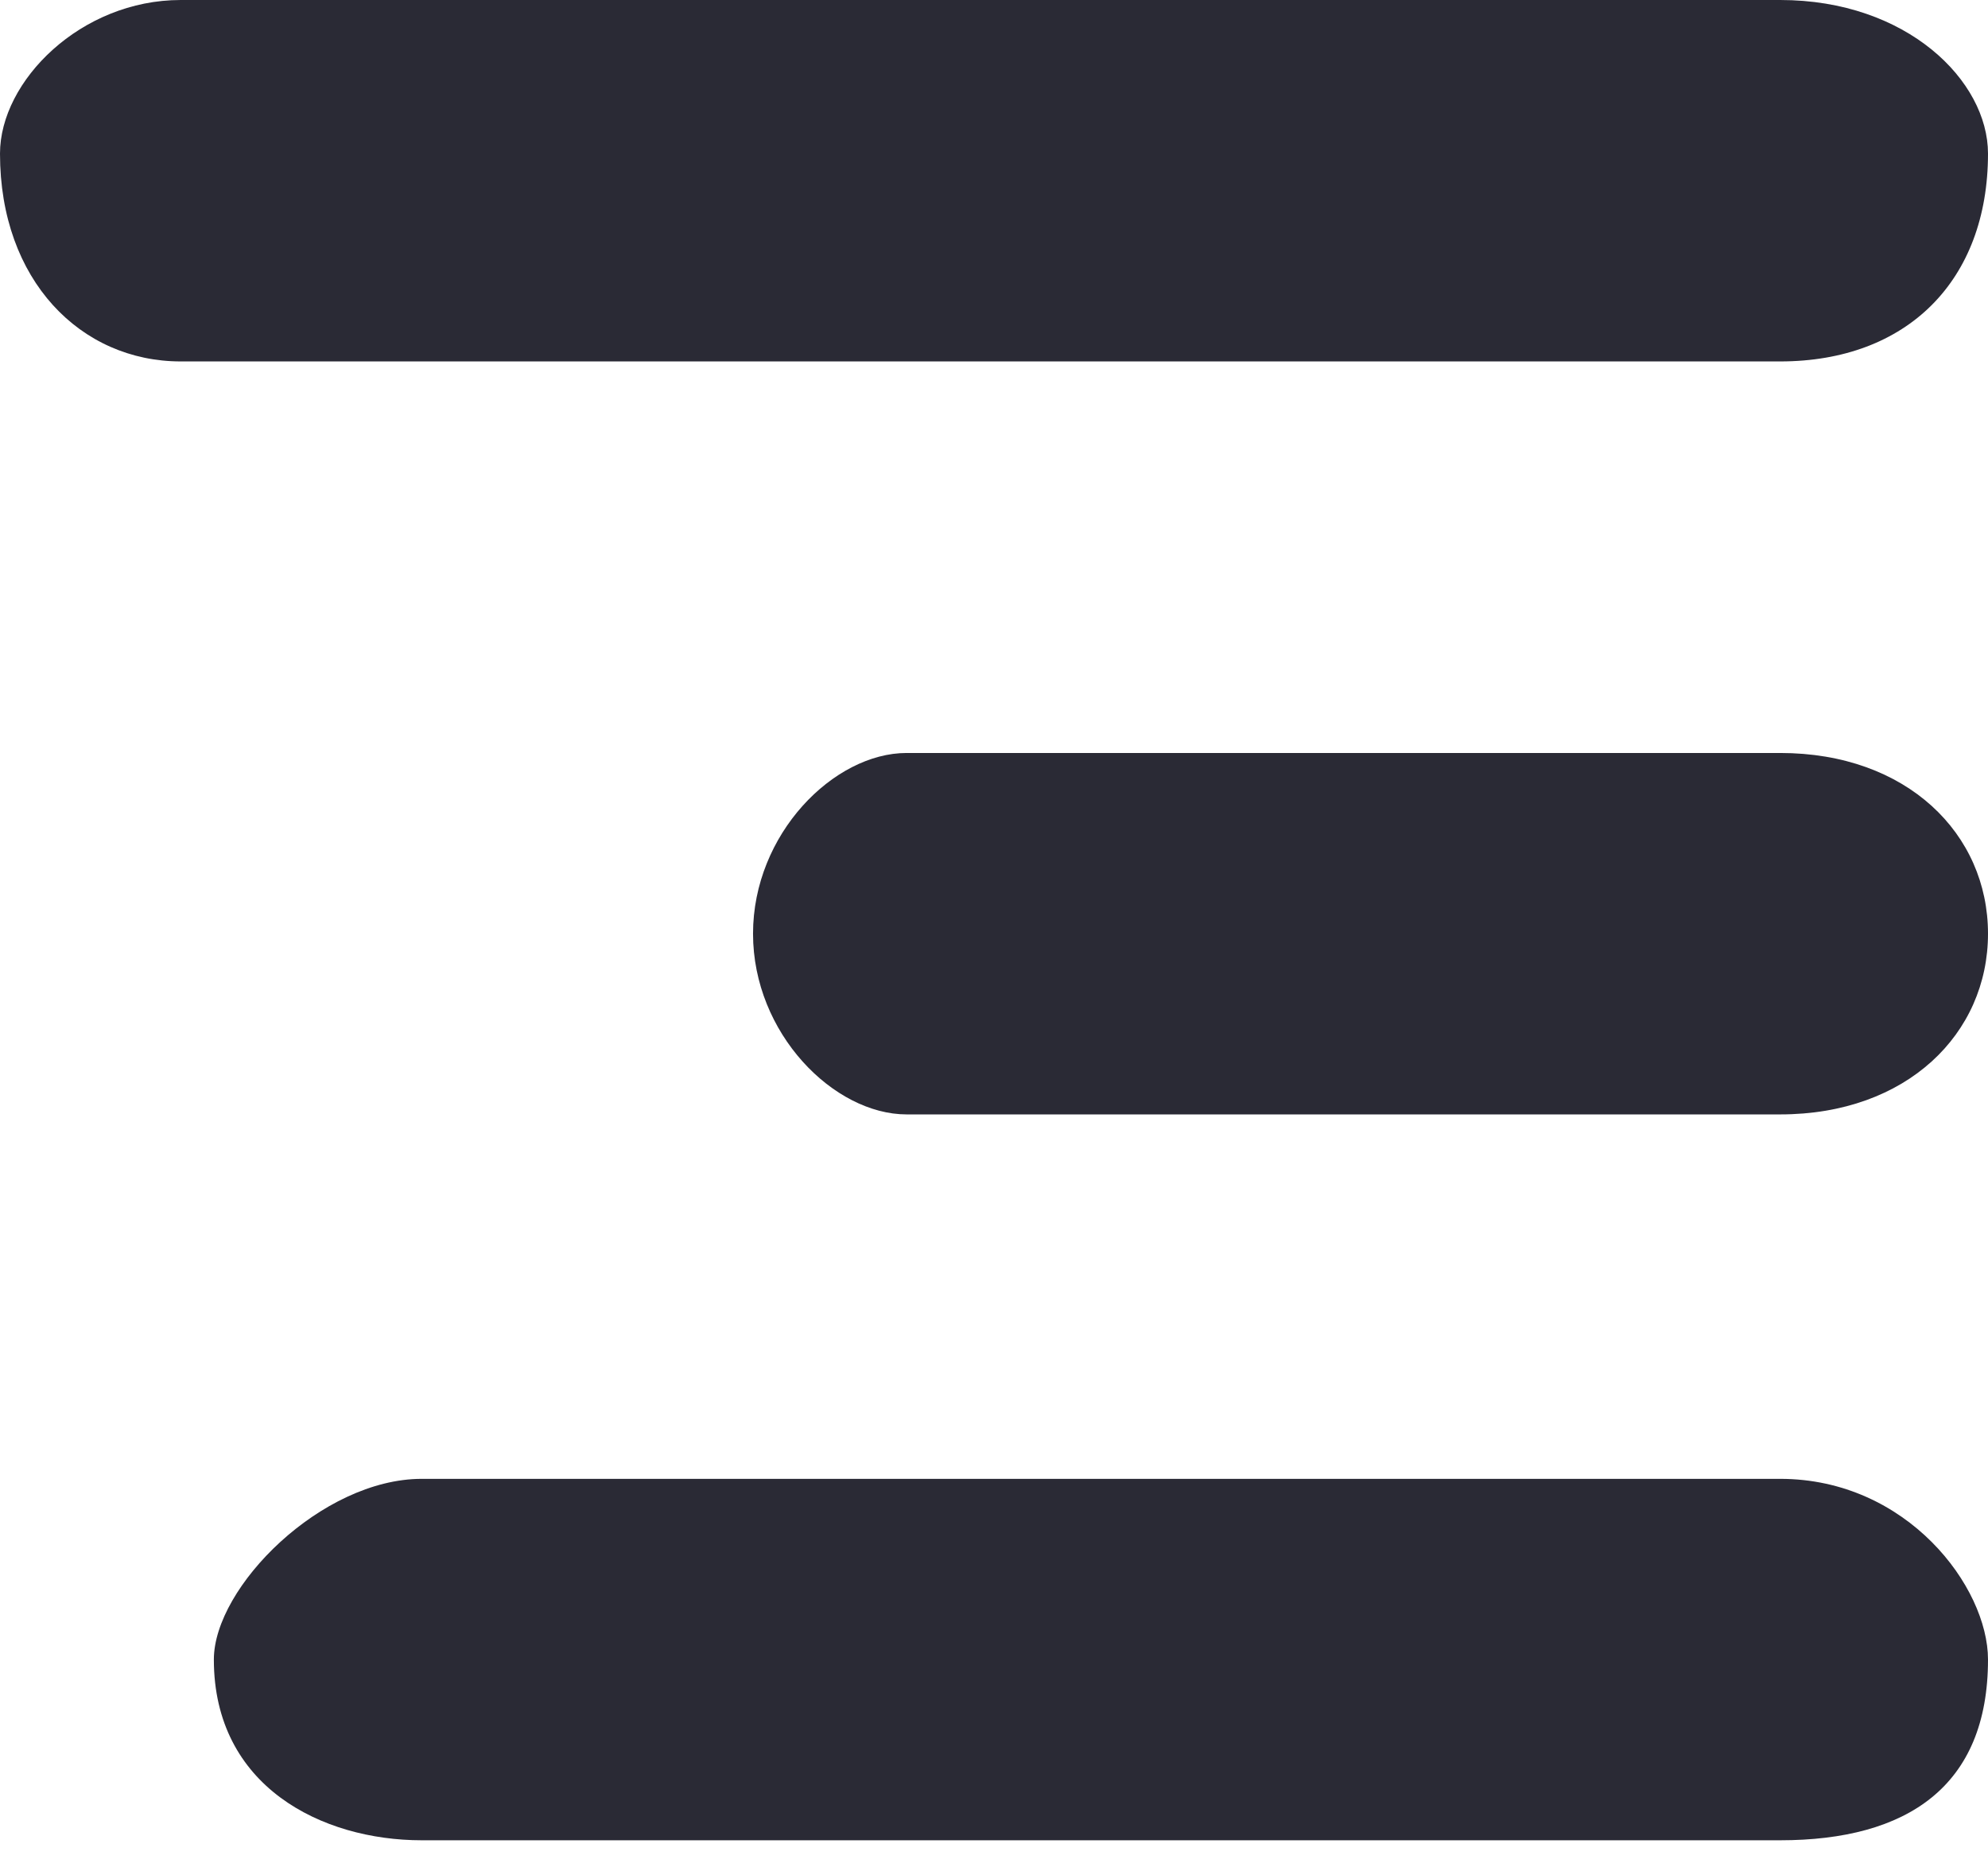 <svg 
 xmlns="http://www.w3.org/2000/svg"
 xmlns:xlink="http://www.w3.org/1999/xlink"
 width="66px" height="62px">
<path fill-rule="evenodd"  fill="rgb(42, 42, 53)"
 d="M59.1,37.000 L30.1,37.000 C27.686,37.000 25.000,34.314 25.000,31.000 C25.000,27.686 27.686,25.000 30.1,25.000 L59.1,25.000 C63.314,25.000 66.000,27.686 66.000,31.000 C66.000,34.314 63.314,37.000 59.1,37.000 ZM59.1,12.000 L6.000,12.000 C2.686,12.000 0.000,9.314 0.000,5.1 C0.000,2.686 2.686,-0.000 6.000,-0.000 L59.1,-0.000 C63.314,-0.000 66.000,2.686 66.000,5.1 C66.000,9.314 63.314,12.000 59.1,12.000 ZM14.000,49.1 L59.1,49.1 C63.314,49.1 66.000,52.686 66.000,55.1 C66.000,59.314 63.314,61.1 59.1,61.1 L14.000,61.1 C10.686,61.1 7.1,59.314 7.1,55.1 C7.1,52.686 10.686,49.1 14.000,49.1 Z"/>
</svg>